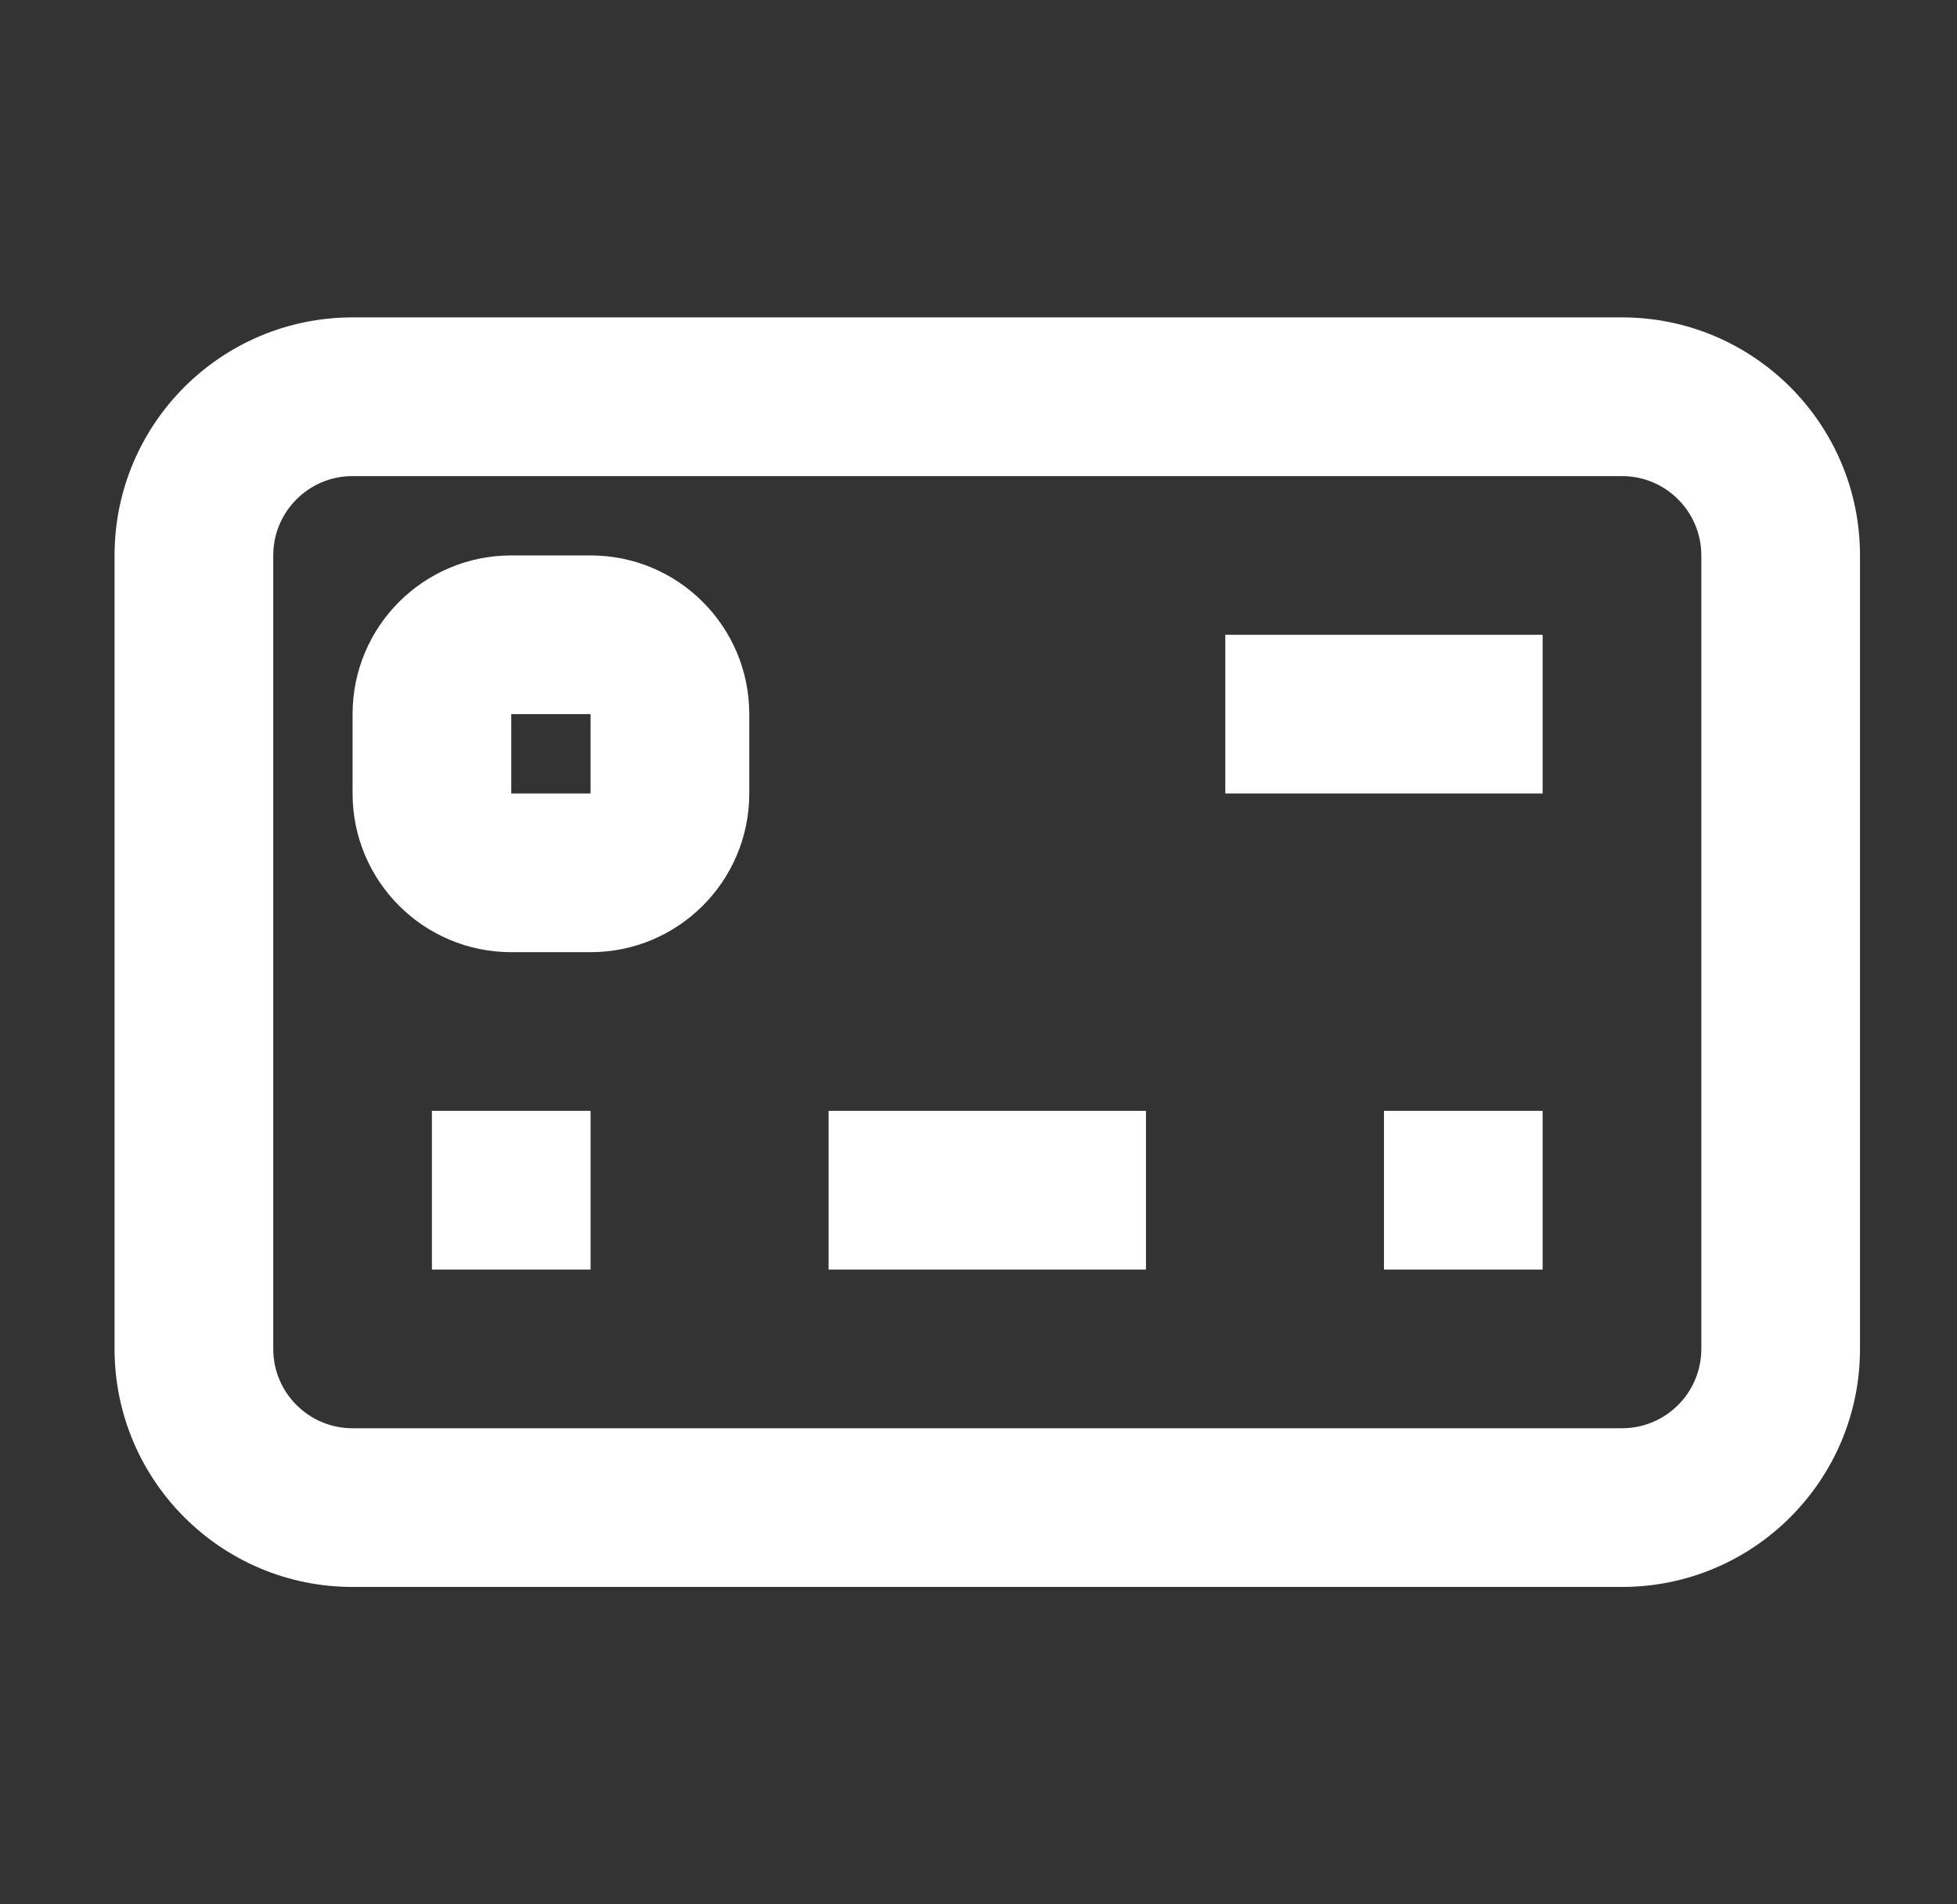 <svg width="37" height="36" viewBox="0 0 37 36" fill="none" xmlns="http://www.w3.org/2000/svg">
<rect x="0" y="0" width="37" height="36" fill="#333333" stroke="none"/>
<path fill-rule="evenodd" clip-rule="evenodd" d="M2.166 10.5C2.166 8.015 4.181 6 6.666 6H30.666C33.151 6 35.166 8.015 35.166 10.5V25.5C35.166 27.985 33.151 30 30.666 30H6.666C4.181 30 2.166 27.985 2.166 25.5V10.5ZM6.666 9C5.838 9 5.166 9.672 5.166 10.5V25.5C5.166 26.329 5.838 27 6.666 27H30.666C31.494 27 32.166 26.329 32.166 25.5V10.5C32.166 9.672 31.494 9 30.666 9H6.666Z" fill="white"/>
<path fill-rule="evenodd" clip-rule="evenodd" d="M29.166 24H26.166V21H29.166V24Z" fill="white"/>
<path fill-rule="evenodd" clip-rule="evenodd" d="M21.666 24H15.666V21H21.666V24Z" fill="white"/>
<path fill-rule="evenodd" clip-rule="evenodd" d="M11.166 24H8.166V21H11.166V24Z" fill="white"/>
<path fill-rule="evenodd" clip-rule="evenodd" d="M29.166 15H23.166V12H29.166V15Z" fill="white"/>
<path fill-rule="evenodd" clip-rule="evenodd" d="M6.666 13.5C6.666 11.843 8.009 10.5 9.666 10.5H11.166C12.823 10.5 14.166 11.843 14.166 13.5V15C14.166 16.657 12.823 18 11.166 18H9.666C8.009 18 6.666 16.657 6.666 15V13.5ZM11.166 13.5H9.666V15L11.166 15L11.166 13.5Z" fill="white"/>
</svg>